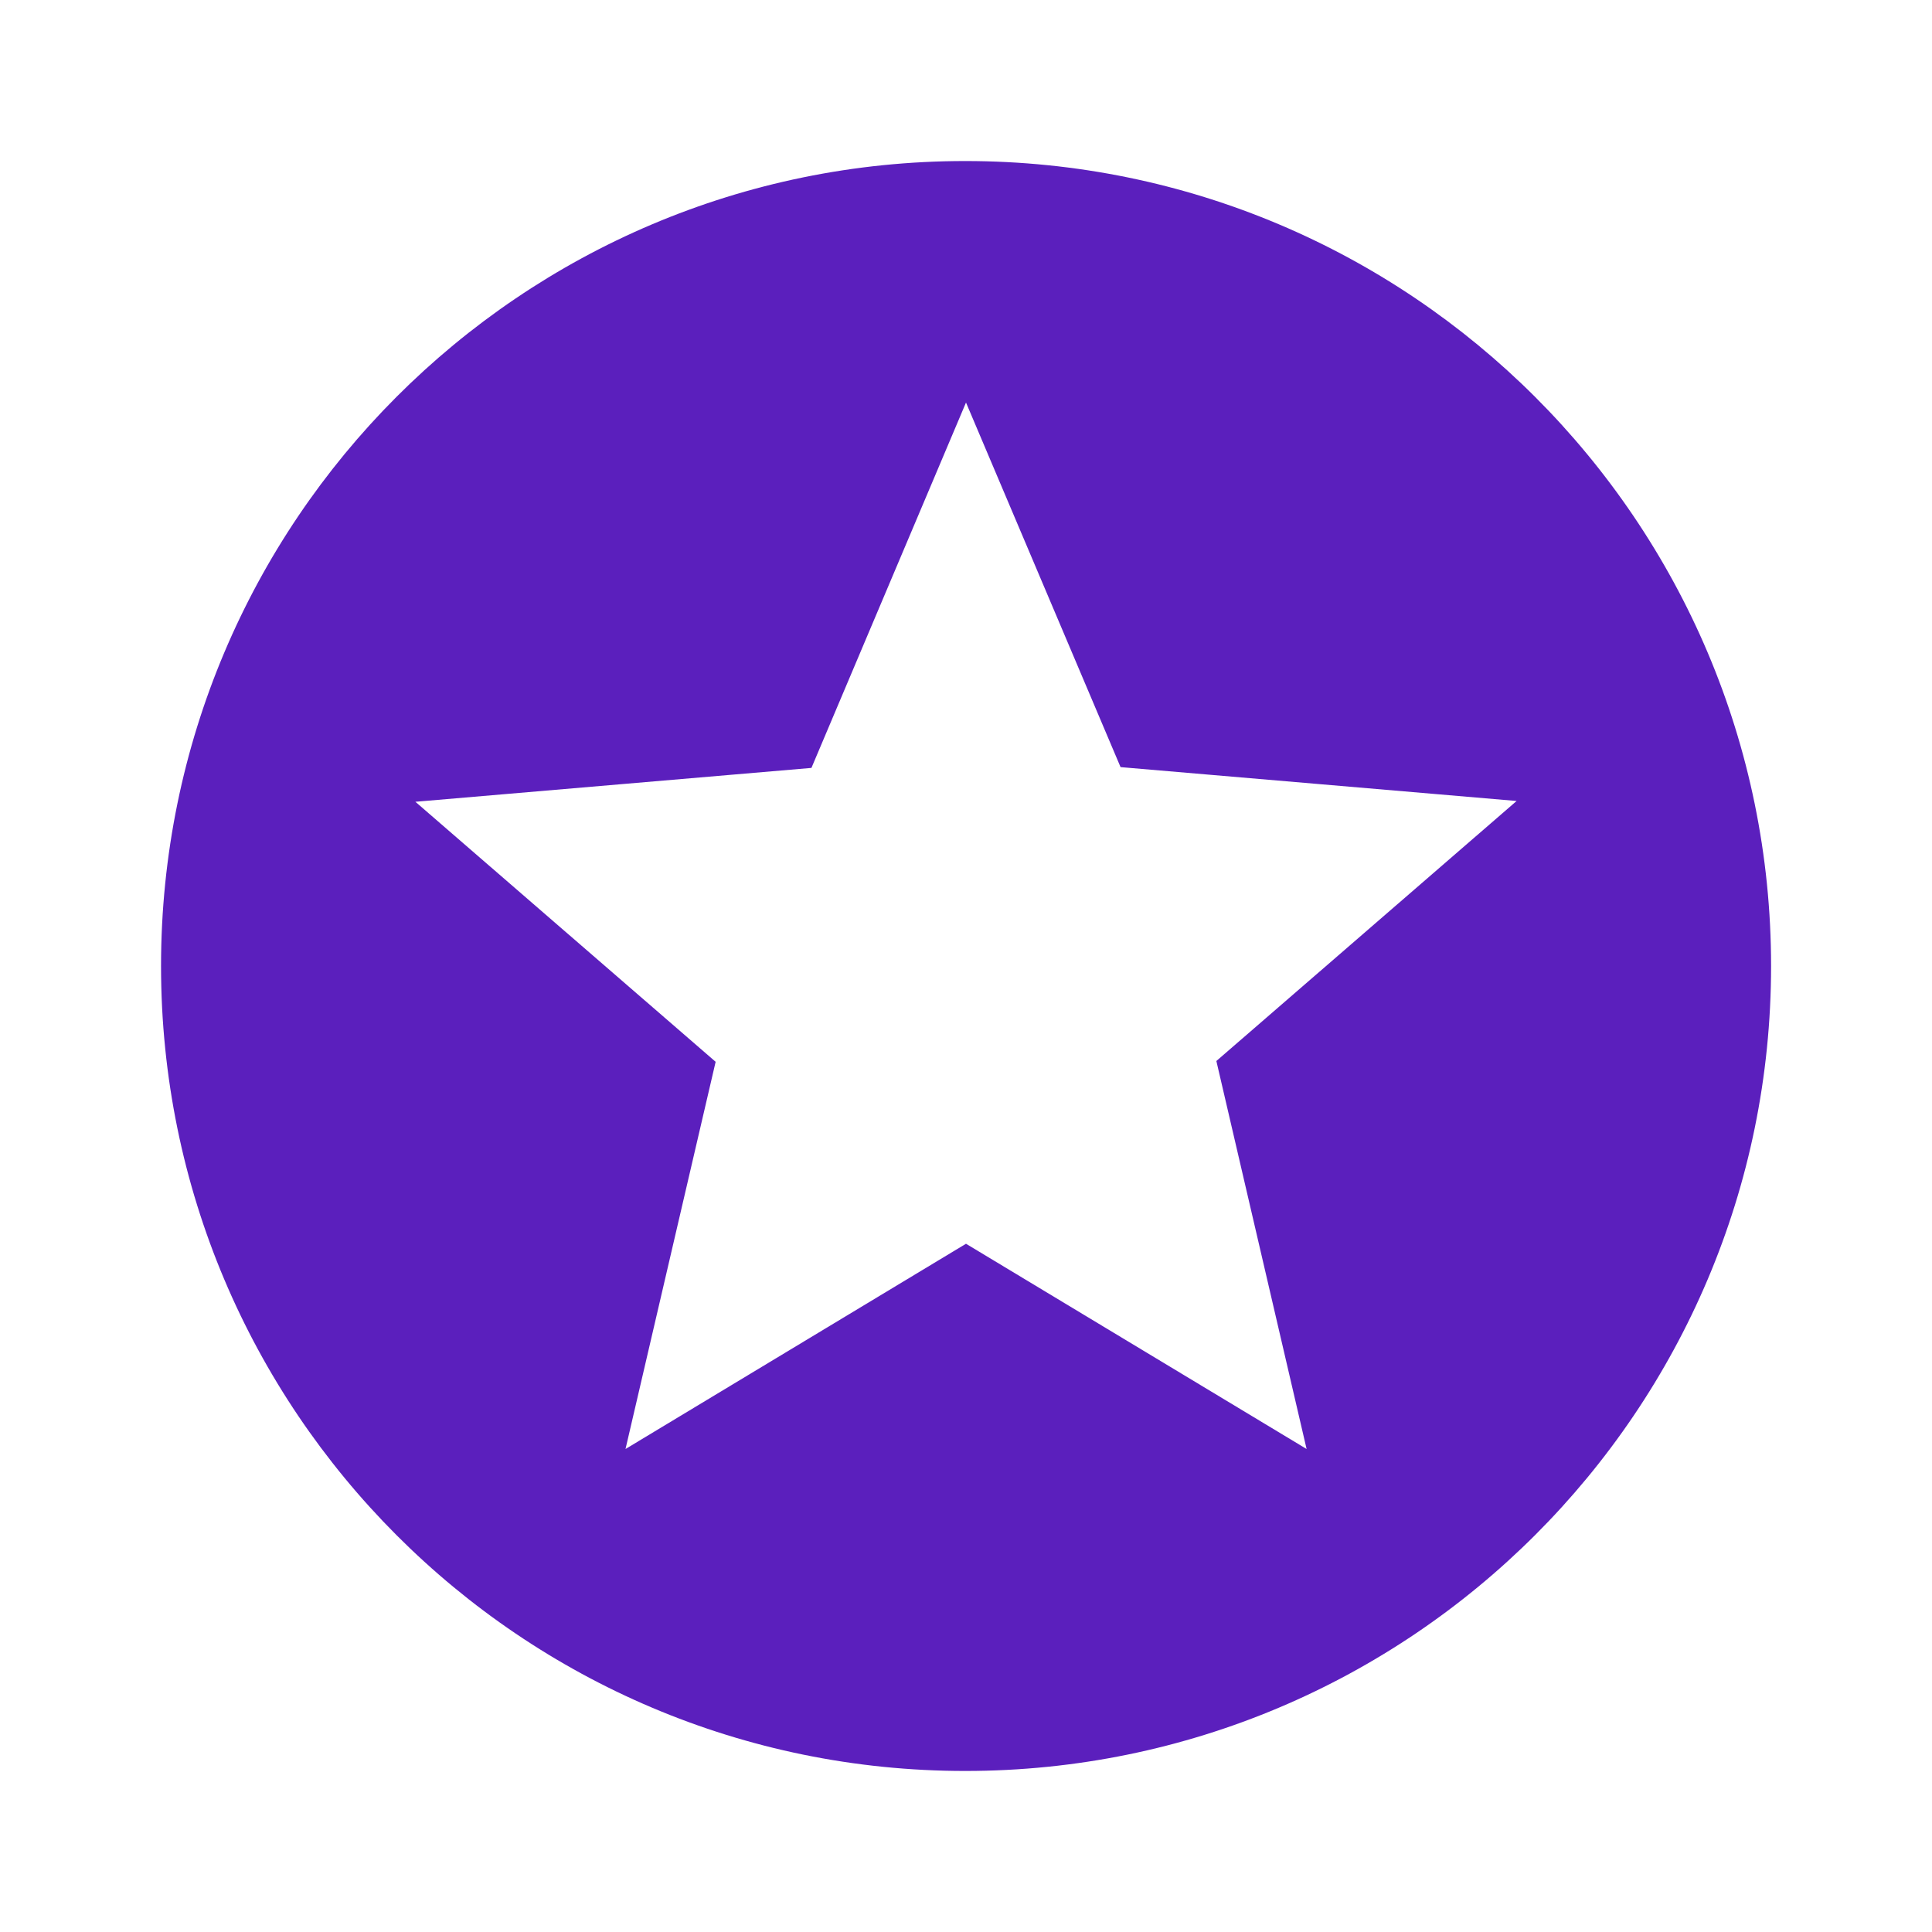 <svg width="17" height="17" viewBox="0 0 17 17" fill="none" xmlns="http://www.w3.org/2000/svg">
<path d="M8.493 1.417C4.583 1.417 1.417 4.59 1.417 8.5C1.417 12.41 4.583 15.583 8.493 15.583C12.41 15.583 15.584 12.41 15.584 8.5C15.584 4.59 12.41 1.417 8.493 1.417ZM11.497 12.75L8.5 10.944L5.504 12.75L6.297 9.343L3.655 7.055L7.14 6.757L8.5 3.542L9.86 6.75L13.345 7.048L10.703 9.336L11.497 12.75Z" fill="#5B1FBD"/>
</svg>
